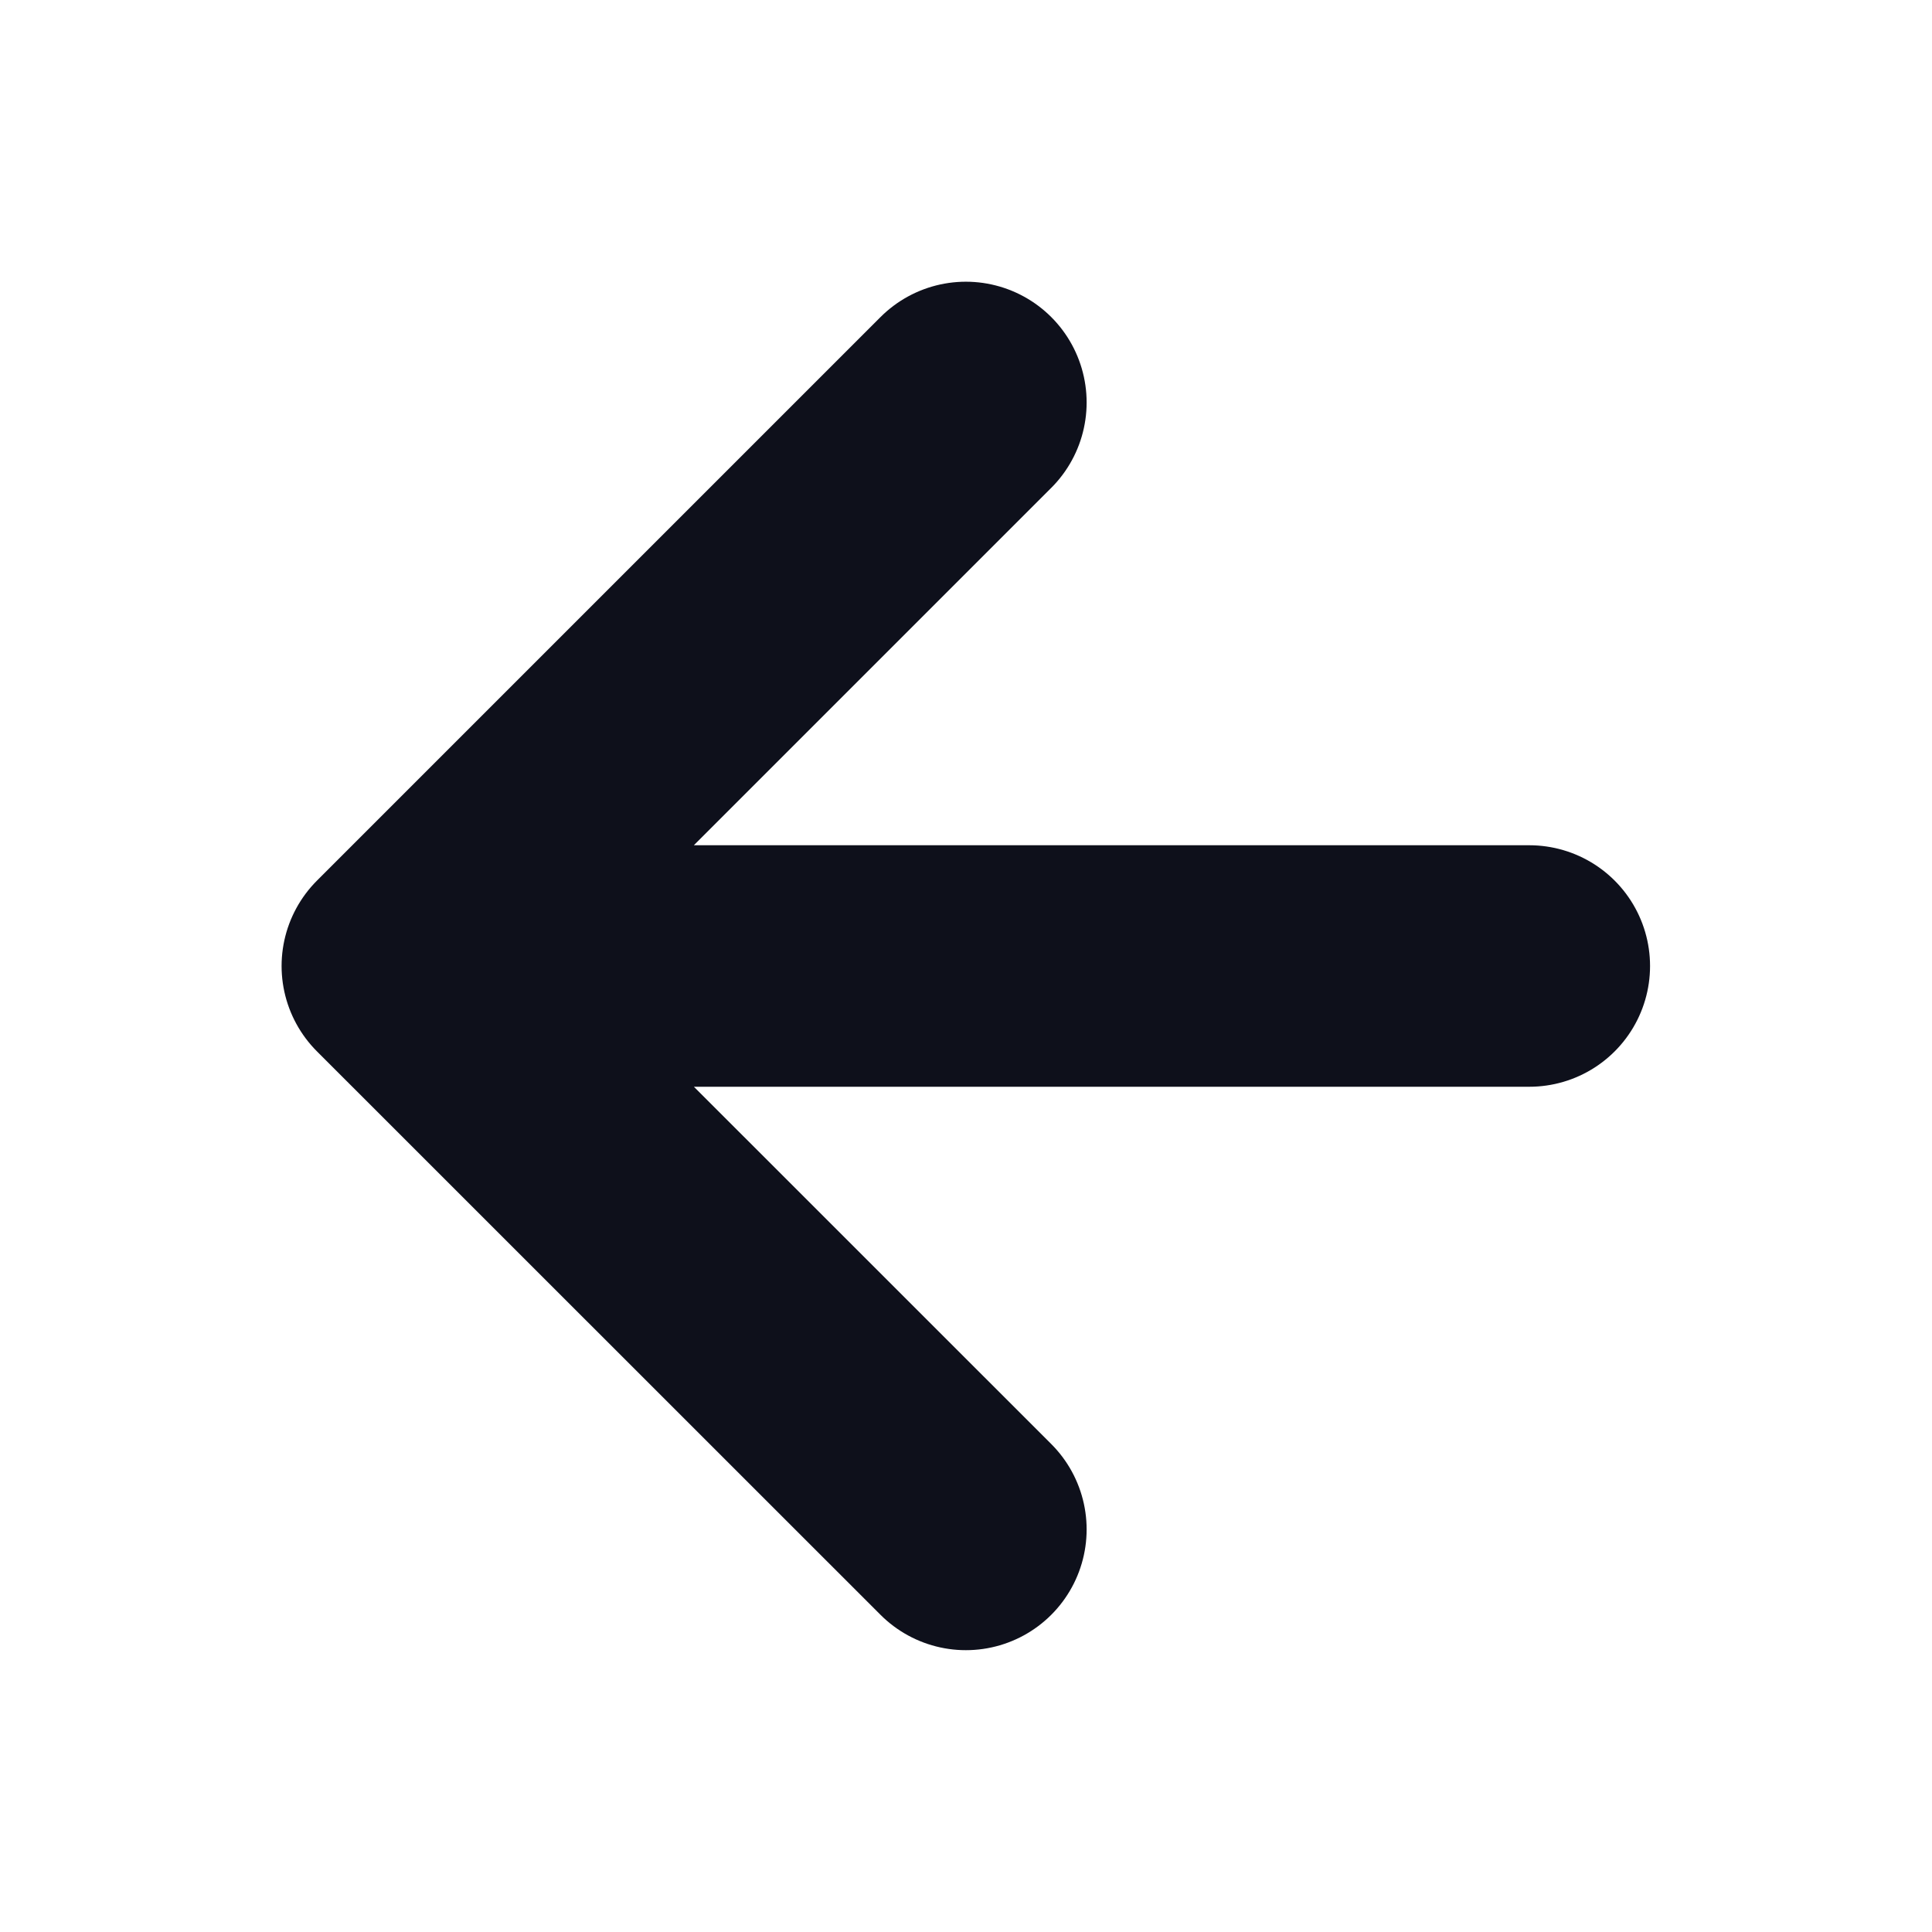 <svg width="16" height="16" viewBox="0 0 16 16" fill="none" xmlns="http://www.w3.org/2000/svg">
    <path d="M12.665 8H3.332M3.332 8L7.999 12.666M3.332 8L7.999 3.333"
        stroke="#0E101B" stroke-width="2" stroke-linecap="round" stroke-linejoin="round" />
</svg>